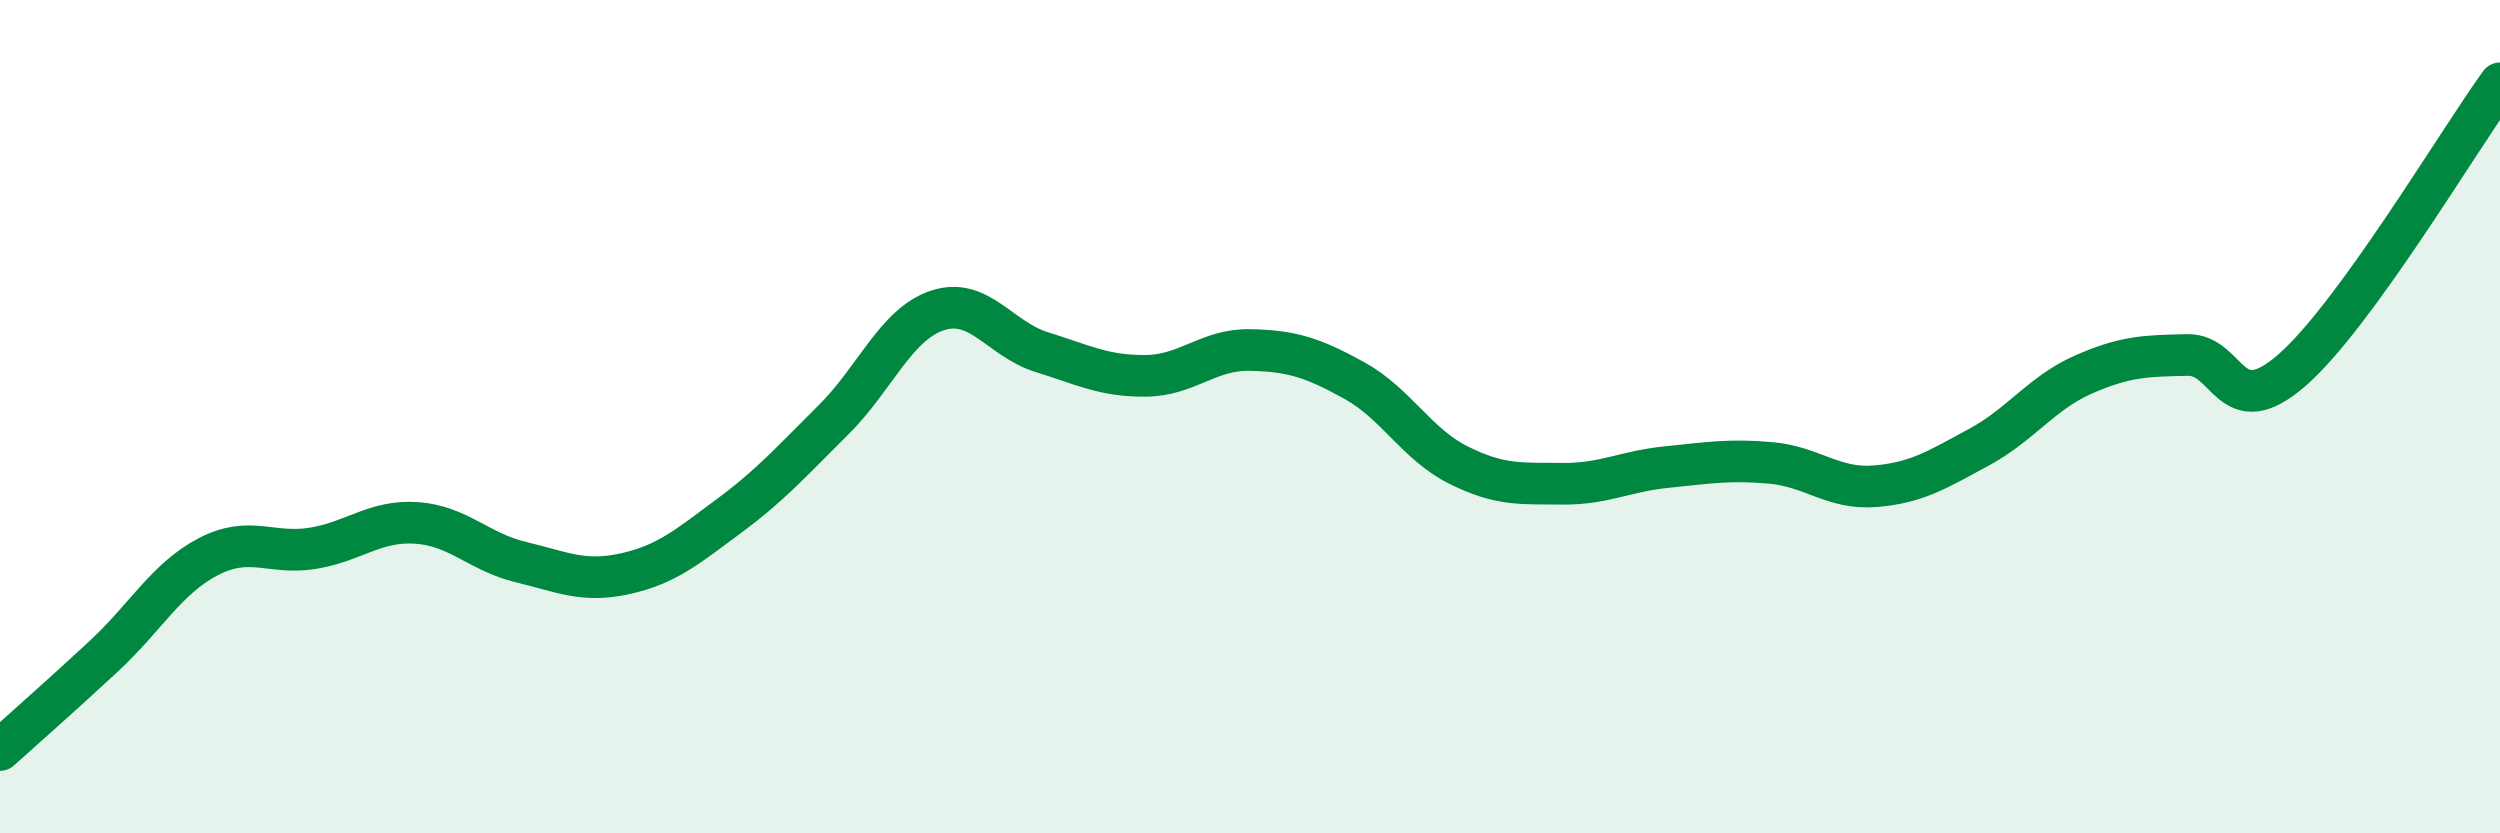 
    <svg width="60" height="20" viewBox="0 0 60 20" xmlns="http://www.w3.org/2000/svg">
      <path
        d="M 0,18 C 0.5,17.55 1.5,16.67 2.5,15.74 C 3.5,14.81 4,13.88 5,13.36 C 6,12.84 6.5,13.32 7.5,13.16 C 8.5,13 9,12.48 10,12.55 C 11,12.62 11.5,13.25 12.5,13.49 C 13.5,13.73 14,13.99 15,13.77 C 16,13.55 16.5,13.12 17.5,12.38 C 18.5,11.64 19,11.07 20,10.08 C 21,9.09 21.5,7.78 22.5,7.45 C 23.5,7.12 24,8.14 25,8.45 C 26,8.76 26.5,9.03 27.5,9.02 C 28.5,9.01 29,8.38 30,8.4 C 31,8.42 31.5,8.58 32.5,9.13 C 33.5,9.68 34,10.66 35,11.16 C 36,11.66 36.5,11.6 37.5,11.61 C 38.5,11.62 39,11.31 40,11.21 C 41,11.11 41.5,11.02 42.5,11.11 C 43.5,11.2 44,11.75 45,11.67 C 46,11.59 46.5,11.27 47.5,10.73 C 48.5,10.19 49,9.43 50,8.99 C 51,8.55 51.5,8.54 52.5,8.52 C 53.5,8.5 53.5,10.19 55,8.89 C 56.5,7.59 59,3.38 60,2L60 20L0 20Z"
        fill="#008740"
        opacity="0.1"
        stroke-linecap="round"
        stroke-linejoin="round"
      />
      <path
        d="M 0,18 C 0.5,17.55 1.5,16.67 2.5,15.74 C 3.5,14.81 4,13.88 5,13.36 C 6,12.84 6.5,13.32 7.5,13.16 C 8.5,13 9,12.48 10,12.55 C 11,12.62 11.5,13.25 12.5,13.49 C 13.5,13.73 14,13.99 15,13.77 C 16,13.55 16.5,13.12 17.5,12.38 C 18.5,11.64 19,11.07 20,10.08 C 21,9.09 21.5,7.78 22.5,7.45 C 23.5,7.12 24,8.14 25,8.45 C 26,8.76 26.5,9.03 27.5,9.02 C 28.5,9.01 29,8.38 30,8.4 C 31,8.42 31.5,8.58 32.5,9.13 C 33.5,9.68 34,10.66 35,11.16 C 36,11.66 36.5,11.6 37.5,11.61 C 38.5,11.62 39,11.31 40,11.21 C 41,11.11 41.5,11.02 42.5,11.11 C 43.5,11.2 44,11.75 45,11.67 C 46,11.59 46.5,11.27 47.5,10.73 C 48.5,10.19 49,9.43 50,8.99 C 51,8.55 51.5,8.54 52.5,8.52 C 53.5,8.5 53.5,10.19 55,8.89 C 56.5,7.59 59,3.38 60,2"
        stroke="#008740"
        stroke-width="1"
        fill="none"
        stroke-linecap="round"
        stroke-linejoin="round"
      />
    </svg>
  
